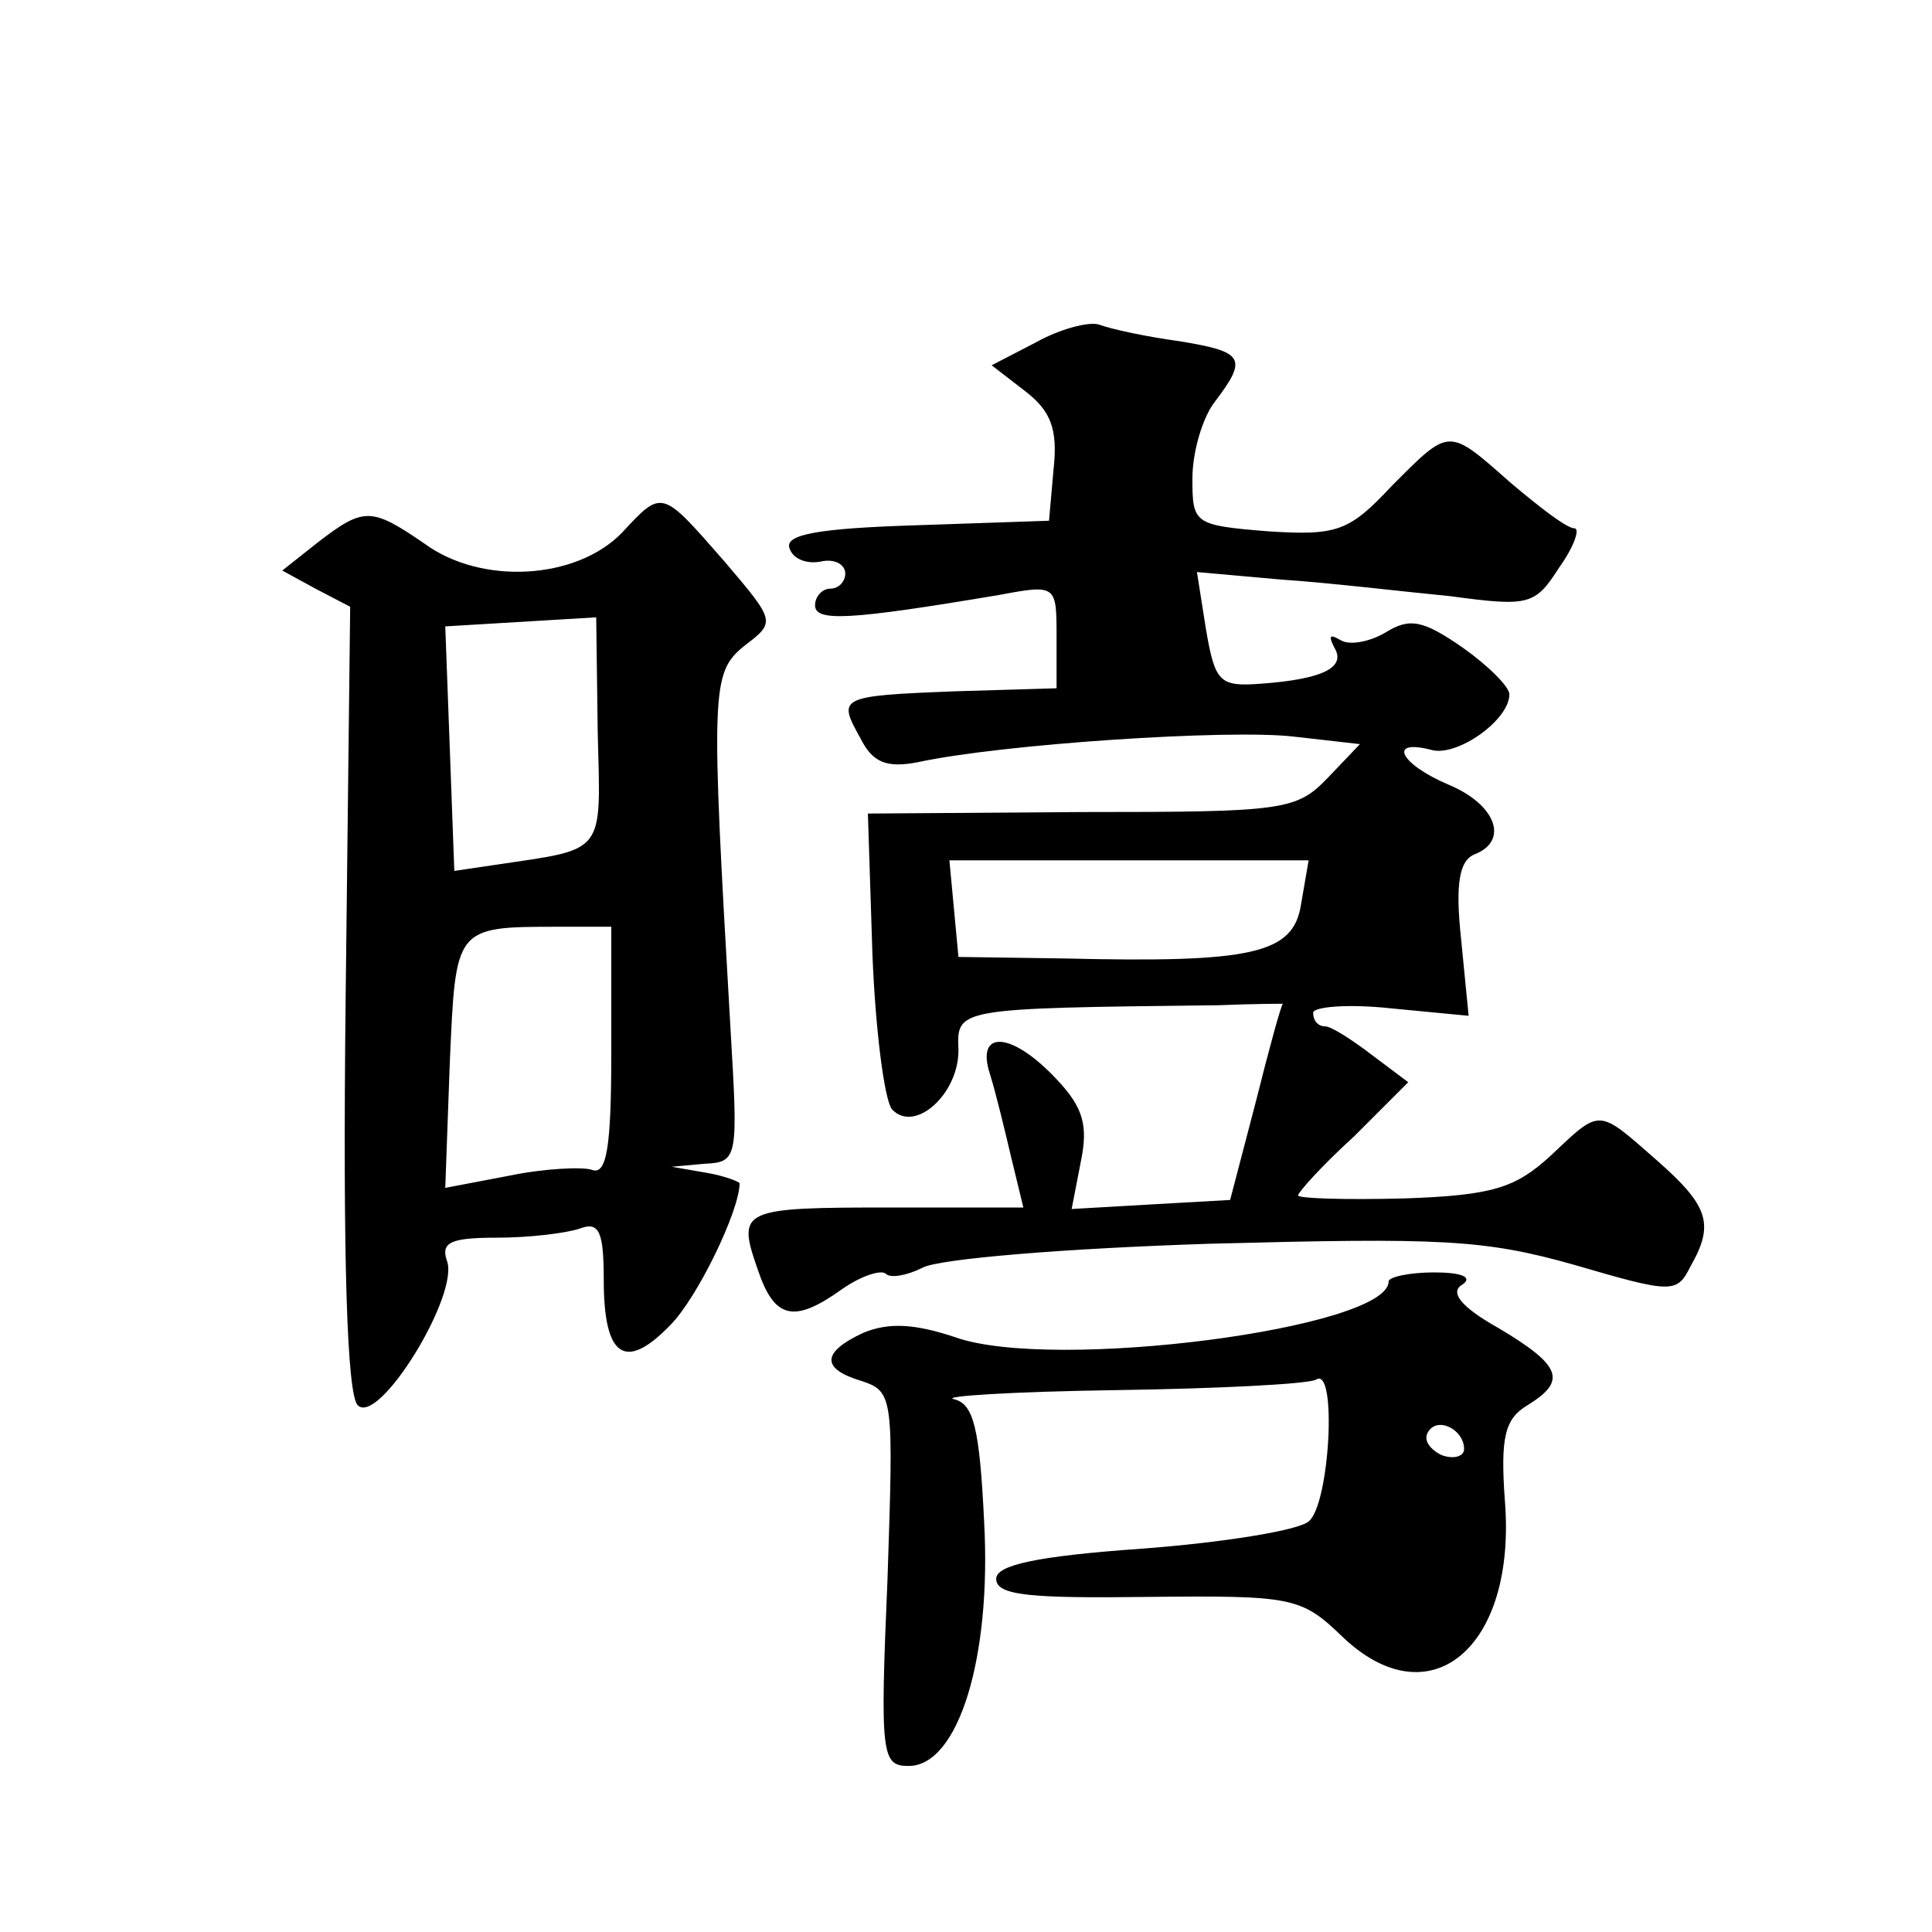 <?xml version="1.0" standalone="no"?>
<!DOCTYPE svg PUBLIC "-//W3C//DTD SVG 20010904//EN"
 "http://www.w3.org/TR/2001/REC-SVG-20010904/DTD/svg10.dtd">
<svg version="1.0" xmlns="http://www.w3.org/2000/svg"
 width="128pt" height="128pt" viewBox="0 0 128 128"
 preserveAspectRatio="xMidYMid meet">
<g transform="translate(0,128) scale(0.1,-0.1)"
fill="#0" stroke="none">
<path d="M686 1053 l-29 -15 22 -17 c17 -13 22 -25 19 -52 l-3 -34 -88 -3 c-64
-2 -87 -6 -84 -15 2 -7 11 -11 21 -9 9 2 16 -2 16 -8 0 -5 -4 -10 -10 -10 -5 0
-10 -5 -10 -11 0 -11 22 -10 123 7 37 7 37 6 37 -28 l0 -34 -67 -2 c-78 -3 -78
-4 -63 -31 8 -16 17 -20 38 -16 55 12 206 22 249 17 l44 -5 -21 -22 c-21 -22 -29
-23 -163 -23 l-142 -1 3 -93 c2 -51 8 -97 13 -103 15 -16 44 10 44 39 -1 28 -3
28 172 30 24 1 43 1 43 1 -1 0 -9 -29 -18 -65 l-17 -65 -53 -3 -52 -3 6 31 c5 24
2 36 -16 55 -30 32 -54 33 -44 3 4 -13 10 -38 14 -55 l8 -33 -87 0 c-100 0 -103
-1 -89 -41 11 -33 24 -36 56 -13 13 9 26 13 29 10 3 -3 14 -1 24 4 10 6 96 13 191
16 152 4 181 3 241 -14 65 -19 68 -19 77 -1 16 28 12 40 -22 70 -40 35 -37 35 -71
3 -23 -21 -38 -26 -97 -28 -39 -1 -70 0 -70 2 0 2 16 20 37 39 l36 36 -24 18 c-13
10 -27 19 -31 19 -5 0 -8 4 -8 9 0 4 23 6 51 3 l52 -5 -5 51 c-4 37 -1 52 9 56
23 9 14 33 -17 46 -33 14 -41 31 -11 23 17 -4 51 20 51 37 0 5 -14 19 -31 31 -26
18 -35 20 -51 10 -10 -6 -24 -9 -30 -5 -7 4 -8 3 -4 -5 8 -13 -7 -21 -49 -24 -27
-2 -30 1 -36 36 l-6 38 56 -5 c31 -2 81 -8 112 -11 52 -7 56 -6 72 19 10 14 14
26 10 26 -5 0 -23 14 -42 30 -42 37 -40 37 -79 -2 -28 -30 -36 -33 -82 -30 -49
4 -50 5 -50 35 0 18 7 41 15 51 22 29 19 33 -24 40 -22 3 -45 8 -53 11 -7 2 -26
-3 -42 -12z m176 -372 c-5 -33 -32 -39 -157 -36 l-70 1 -3 32 -3 32 119 0 119 0
-5 -29z M412 927 c-30 -31 -93 -35 -131 -7 -35 24 -40 24 -70 1 l-24 -19 22 -12
23 -12 -3 -259 c-2 -176 1 -263 8 -270 14 -14 68 74 59 96 -4 12 3 15 33 15 22
0 46 3 55 6 13 5 16 -2 16 -34 0 -51 14 -61 44 -30 18 18 46 76 46 94 0 1 -10 5
-22 7 l-23 4 22 2 c22 1 22 4 17 89 -13 225 -13 236 9 254 21 16 21 16 -13 56 -42
48 -41 48 -68 19z m-16 -132 c2 -82 6 -77 -68 -88 l-27 -4 -3 81 -3 81 50 3 50
3 1 -76z m9 -212 c0 -63 -3 -82 -13 -78 -6 2 -31 1 -55 -4 l-42 -8 3 83 c4 90 3
90 72 90 l35 0 0 -83z M920 431 c0 -31 -222 -60 -287 -37 -27 9 -44 10 -61 3 -28
-13 -28 -24 -1 -32 21 -7 21 -11 17 -131 -5 -117 -4 -124 14 -124 33 0 55 72 50
162 -3 62 -7 78 -20 81 -9 2 39 5 107 6 68 1 128 4 133 7 14 9 9 -83 -5 -94 -7
-6 -57 -14 -110 -18 -71 -5 -97 -11 -97 -20 0 -11 22 -13 100 -12 96 1 102 0 129
-26 58 -56 116 -8 108 90 -3 42 0 54 15 63 26 16 23 26 -19 51 -25 14 -33 24 -24
29 7 5 -1 8 -19 8 -16 0 -30 -3 -30 -6z m50 -111 c0 -5 -7 -7 -15 -4 -8 4 -12 10
-9 15 6 11 24 2 24 -11z"/>
</g>
</svg>
